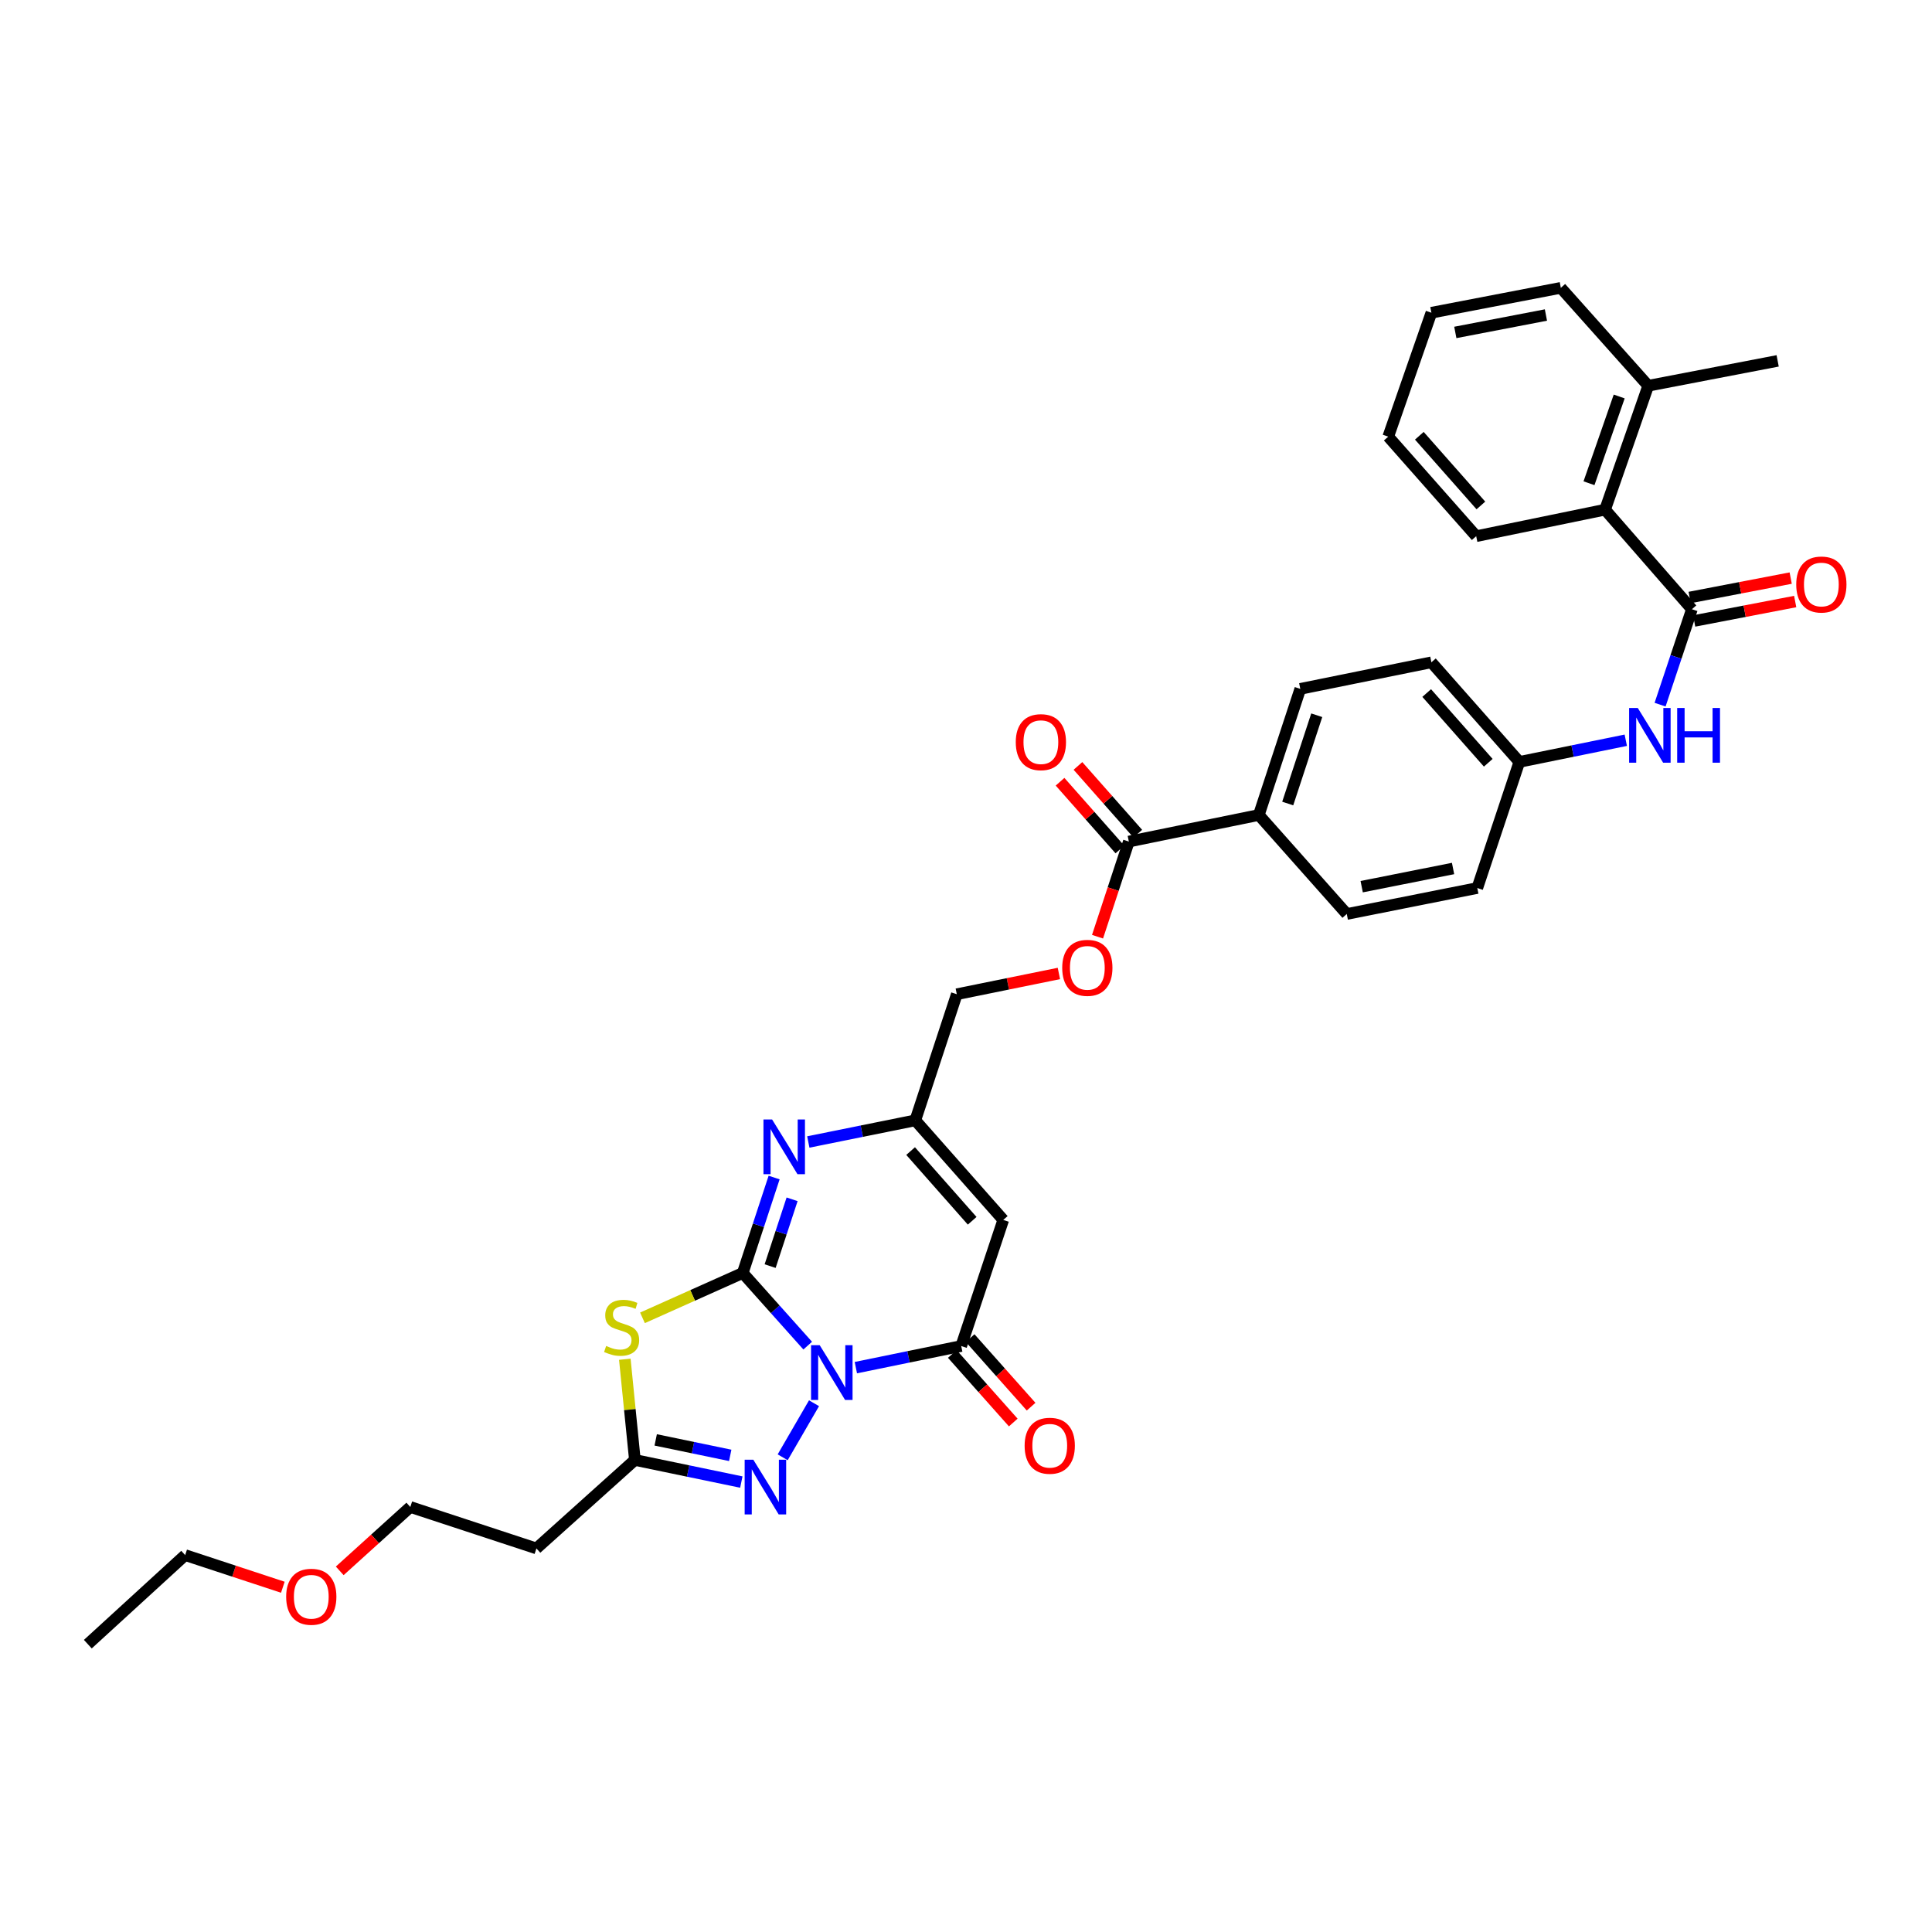 <?xml version='1.0' encoding='iso-8859-1'?>
<svg version='1.1' baseProfile='full'
              xmlns='http://www.w3.org/2000/svg'
                      xmlns:rdkit='http://www.rdkit.org/xml'
                      xmlns:xlink='http://www.w3.org/1999/xlink'
                  xml:space='preserve'
width='1000px' height='1000px' viewBox='0 0 1000 1000'>
<!-- END OF HEADER -->
<rect style='opacity:1.0;fill:#FFFFFF;stroke:none' width='1000' height='1000' x='0' y='0'> </rect>
<path class='bond-0' d='M 418.069,696.495 L 401.257,677.691' style='fill:none;fill-rule:evenodd;stroke:#0000FF;stroke-width:6px;stroke-linecap:butt;stroke-linejoin:miter;stroke-opacity:1' />
<path class='bond-0' d='M 401.257,677.691 L 384.444,658.887' style='fill:none;fill-rule:evenodd;stroke:#000000;stroke-width:6px;stroke-linecap:butt;stroke-linejoin:miter;stroke-opacity:1' />
<path class='bond-2' d='M 442.988,707.887 L 470.256,702.295' style='fill:none;fill-rule:evenodd;stroke:#0000FF;stroke-width:6px;stroke-linecap:butt;stroke-linejoin:miter;stroke-opacity:1' />
<path class='bond-2' d='M 470.256,702.295 L 497.525,696.702' style='fill:none;fill-rule:evenodd;stroke:#000000;stroke-width:6px;stroke-linecap:butt;stroke-linejoin:miter;stroke-opacity:1' />
<path class='bond-3' d='M 421.335,726.313 L 405.114,754.289' style='fill:none;fill-rule:evenodd;stroke:#0000FF;stroke-width:6px;stroke-linecap:butt;stroke-linejoin:miter;stroke-opacity:1' />
<path class='bond-1' d='M 384.444,658.887 L 358.494,670.498' style='fill:none;fill-rule:evenodd;stroke:#000000;stroke-width:6px;stroke-linecap:butt;stroke-linejoin:miter;stroke-opacity:1' />
<path class='bond-1' d='M 358.494,670.498 L 332.545,682.109' style='fill:none;fill-rule:evenodd;stroke:#CCCC00;stroke-width:6px;stroke-linecap:butt;stroke-linejoin:miter;stroke-opacity:1' />
<path class='bond-4' d='M 384.444,658.887 L 392.564,634.188' style='fill:none;fill-rule:evenodd;stroke:#000000;stroke-width:6px;stroke-linecap:butt;stroke-linejoin:miter;stroke-opacity:1' />
<path class='bond-4' d='M 392.564,634.188 L 400.685,609.488' style='fill:none;fill-rule:evenodd;stroke:#0000FF;stroke-width:6px;stroke-linecap:butt;stroke-linejoin:miter;stroke-opacity:1' />
<path class='bond-4' d='M 398.619,655.337 L 404.304,638.048' style='fill:none;fill-rule:evenodd;stroke:#000000;stroke-width:6px;stroke-linecap:butt;stroke-linejoin:miter;stroke-opacity:1' />
<path class='bond-4' d='M 404.304,638.048 L 409.988,620.758' style='fill:none;fill-rule:evenodd;stroke:#0000FF;stroke-width:6px;stroke-linecap:butt;stroke-linejoin:miter;stroke-opacity:1' />
<path class='bond-34' d='M 323.407,703.546 L 326.01,729.608' style='fill:none;fill-rule:evenodd;stroke:#CCCC00;stroke-width:6px;stroke-linecap:butt;stroke-linejoin:miter;stroke-opacity:1' />
<path class='bond-34' d='M 326.01,729.608 L 328.614,755.67' style='fill:none;fill-rule:evenodd;stroke:#000000;stroke-width:6px;stroke-linecap:butt;stroke-linejoin:miter;stroke-opacity:1' />
<path class='bond-5' d='M 497.525,696.702 L 519.288,631.426' style='fill:none;fill-rule:evenodd;stroke:#000000;stroke-width:6px;stroke-linecap:butt;stroke-linejoin:miter;stroke-opacity:1' />
<path class='bond-13' d='M 492.907,700.808 L 508.684,718.552' style='fill:none;fill-rule:evenodd;stroke:#000000;stroke-width:6px;stroke-linecap:butt;stroke-linejoin:miter;stroke-opacity:1' />
<path class='bond-13' d='M 508.684,718.552 L 524.462,736.296' style='fill:none;fill-rule:evenodd;stroke:#FF0000;stroke-width:6px;stroke-linecap:butt;stroke-linejoin:miter;stroke-opacity:1' />
<path class='bond-13' d='M 502.142,692.597 L 517.919,710.341' style='fill:none;fill-rule:evenodd;stroke:#000000;stroke-width:6px;stroke-linecap:butt;stroke-linejoin:miter;stroke-opacity:1' />
<path class='bond-13' d='M 517.919,710.341 L 533.697,728.085' style='fill:none;fill-rule:evenodd;stroke:#FF0000;stroke-width:6px;stroke-linecap:butt;stroke-linejoin:miter;stroke-opacity:1' />
<path class='bond-6' d='M 383.712,767.114 L 356.163,761.392' style='fill:none;fill-rule:evenodd;stroke:#0000FF;stroke-width:6px;stroke-linecap:butt;stroke-linejoin:miter;stroke-opacity:1' />
<path class='bond-6' d='M 356.163,761.392 L 328.614,755.67' style='fill:none;fill-rule:evenodd;stroke:#000000;stroke-width:6px;stroke-linecap:butt;stroke-linejoin:miter;stroke-opacity:1' />
<path class='bond-6' d='M 377.96,753.298 L 358.676,749.292' style='fill:none;fill-rule:evenodd;stroke:#0000FF;stroke-width:6px;stroke-linecap:butt;stroke-linejoin:miter;stroke-opacity:1' />
<path class='bond-6' d='M 358.676,749.292 L 339.391,745.287' style='fill:none;fill-rule:evenodd;stroke:#000000;stroke-width:6px;stroke-linecap:butt;stroke-linejoin:miter;stroke-opacity:1' />
<path class='bond-35' d='M 418.376,591.088 L 446.07,585.487' style='fill:none;fill-rule:evenodd;stroke:#0000FF;stroke-width:6px;stroke-linecap:butt;stroke-linejoin:miter;stroke-opacity:1' />
<path class='bond-35' d='M 446.07,585.487 L 473.763,579.887' style='fill:none;fill-rule:evenodd;stroke:#000000;stroke-width:6px;stroke-linecap:butt;stroke-linejoin:miter;stroke-opacity:1' />
<path class='bond-8' d='M 519.288,631.426 L 473.763,579.887' style='fill:none;fill-rule:evenodd;stroke:#000000;stroke-width:6px;stroke-linecap:butt;stroke-linejoin:miter;stroke-opacity:1' />
<path class='bond-8' d='M 503.197,631.876 L 471.33,595.799' style='fill:none;fill-rule:evenodd;stroke:#000000;stroke-width:6px;stroke-linecap:butt;stroke-linejoin:miter;stroke-opacity:1' />
<path class='bond-16' d='M 328.614,755.67 L 277.651,801.469' style='fill:none;fill-rule:evenodd;stroke:#000000;stroke-width:6px;stroke-linecap:butt;stroke-linejoin:miter;stroke-opacity:1' />
<path class='bond-7' d='M 875.729,315.333 L 867.495,340.031' style='fill:none;fill-rule:evenodd;stroke:#000000;stroke-width:6px;stroke-linecap:butt;stroke-linejoin:miter;stroke-opacity:1' />
<path class='bond-7' d='M 867.495,340.031 L 859.26,364.729' style='fill:none;fill-rule:evenodd;stroke:#0000FF;stroke-width:6px;stroke-linecap:butt;stroke-linejoin:miter;stroke-opacity:1' />
<path class='bond-11' d='M 875.729,315.333 L 830.781,263.808' style='fill:none;fill-rule:evenodd;stroke:#000000;stroke-width:6px;stroke-linecap:butt;stroke-linejoin:miter;stroke-opacity:1' />
<path class='bond-15' d='M 876.895,321.401 L 903.042,316.377' style='fill:none;fill-rule:evenodd;stroke:#000000;stroke-width:6px;stroke-linecap:butt;stroke-linejoin:miter;stroke-opacity:1' />
<path class='bond-15' d='M 903.042,316.377 L 929.189,311.353' style='fill:none;fill-rule:evenodd;stroke:#FF0000;stroke-width:6px;stroke-linecap:butt;stroke-linejoin:miter;stroke-opacity:1' />
<path class='bond-15' d='M 874.563,309.265 L 900.711,304.241' style='fill:none;fill-rule:evenodd;stroke:#000000;stroke-width:6px;stroke-linecap:butt;stroke-linejoin:miter;stroke-opacity:1' />
<path class='bond-15' d='M 900.711,304.241 L 926.858,299.218' style='fill:none;fill-rule:evenodd;stroke:#FF0000;stroke-width:6px;stroke-linecap:butt;stroke-linejoin:miter;stroke-opacity:1' />
<path class='bond-19' d='M 473.763,579.887 L 495.238,514.61' style='fill:none;fill-rule:evenodd;stroke:#000000;stroke-width:6px;stroke-linecap:butt;stroke-linejoin:miter;stroke-opacity:1' />
<path class='bond-9' d='M 584.283,435.595 L 576.181,460.214' style='fill:none;fill-rule:evenodd;stroke:#000000;stroke-width:6px;stroke-linecap:butt;stroke-linejoin:miter;stroke-opacity:1' />
<path class='bond-9' d='M 576.181,460.214 L 568.079,484.834' style='fill:none;fill-rule:evenodd;stroke:#FF0000;stroke-width:6px;stroke-linecap:butt;stroke-linejoin:miter;stroke-opacity:1' />
<path class='bond-12' d='M 584.283,435.595 L 651.565,421.837' style='fill:none;fill-rule:evenodd;stroke:#000000;stroke-width:6px;stroke-linecap:butt;stroke-linejoin:miter;stroke-opacity:1' />
<path class='bond-17' d='M 588.914,431.505 L 573.43,413.975' style='fill:none;fill-rule:evenodd;stroke:#000000;stroke-width:6px;stroke-linecap:butt;stroke-linejoin:miter;stroke-opacity:1' />
<path class='bond-17' d='M 573.43,413.975 L 557.946,396.445' style='fill:none;fill-rule:evenodd;stroke:#FF0000;stroke-width:6px;stroke-linecap:butt;stroke-linejoin:miter;stroke-opacity:1' />
<path class='bond-17' d='M 579.652,439.686 L 564.168,422.156' style='fill:none;fill-rule:evenodd;stroke:#000000;stroke-width:6px;stroke-linecap:butt;stroke-linejoin:miter;stroke-opacity:1' />
<path class='bond-17' d='M 564.168,422.156 L 548.684,404.626' style='fill:none;fill-rule:evenodd;stroke:#FF0000;stroke-width:6px;stroke-linecap:butt;stroke-linejoin:miter;stroke-opacity:1' />
<path class='bond-10' d='M 841.502,383.147 L 813.956,388.754' style='fill:none;fill-rule:evenodd;stroke:#0000FF;stroke-width:6px;stroke-linecap:butt;stroke-linejoin:miter;stroke-opacity:1' />
<path class='bond-10' d='M 813.956,388.754 L 786.41,394.361' style='fill:none;fill-rule:evenodd;stroke:#000000;stroke-width:6px;stroke-linecap:butt;stroke-linejoin:miter;stroke-opacity:1' />
<path class='bond-18' d='M 830.781,263.808 L 853.114,199.663' style='fill:none;fill-rule:evenodd;stroke:#000000;stroke-width:6px;stroke-linecap:butt;stroke-linejoin:miter;stroke-opacity:1' />
<path class='bond-18' d='M 822.46,250.122 L 838.094,205.222' style='fill:none;fill-rule:evenodd;stroke:#000000;stroke-width:6px;stroke-linecap:butt;stroke-linejoin:miter;stroke-opacity:1' />
<path class='bond-26' d='M 830.781,263.808 L 764.076,277.532' style='fill:none;fill-rule:evenodd;stroke:#000000;stroke-width:6px;stroke-linecap:butt;stroke-linejoin:miter;stroke-opacity:1' />
<path class='bond-21' d='M 651.565,421.837 L 673.026,356.56' style='fill:none;fill-rule:evenodd;stroke:#000000;stroke-width:6px;stroke-linecap:butt;stroke-linejoin:miter;stroke-opacity:1' />
<path class='bond-21' d='M 666.524,415.905 L 681.547,370.211' style='fill:none;fill-rule:evenodd;stroke:#000000;stroke-width:6px;stroke-linecap:butt;stroke-linejoin:miter;stroke-opacity:1' />
<path class='bond-22' d='M 651.565,421.837 L 697.083,473.081' style='fill:none;fill-rule:evenodd;stroke:#000000;stroke-width:6px;stroke-linecap:butt;stroke-linejoin:miter;stroke-opacity:1' />
<path class='bond-14' d='M 548.078,503.866 L 521.658,509.238' style='fill:none;fill-rule:evenodd;stroke:#FF0000;stroke-width:6px;stroke-linecap:butt;stroke-linejoin:miter;stroke-opacity:1' />
<path class='bond-14' d='M 521.658,509.238 L 495.238,514.61' style='fill:none;fill-rule:evenodd;stroke:#000000;stroke-width:6px;stroke-linecap:butt;stroke-linejoin:miter;stroke-opacity:1' />
<path class='bond-25' d='M 277.651,801.469 L 212.375,780.008' style='fill:none;fill-rule:evenodd;stroke:#000000;stroke-width:6px;stroke-linecap:butt;stroke-linejoin:miter;stroke-opacity:1' />
<path class='bond-28' d='M 853.114,199.663 L 920.114,186.784' style='fill:none;fill-rule:evenodd;stroke:#000000;stroke-width:6px;stroke-linecap:butt;stroke-linejoin:miter;stroke-opacity:1' />
<path class='bond-29' d='M 853.114,199.663 L 807.885,148.983' style='fill:none;fill-rule:evenodd;stroke:#000000;stroke-width:6px;stroke-linecap:butt;stroke-linejoin:miter;stroke-opacity:1' />
<path class='bond-20' d='M 786.41,394.361 L 764.646,459.638' style='fill:none;fill-rule:evenodd;stroke:#000000;stroke-width:6px;stroke-linecap:butt;stroke-linejoin:miter;stroke-opacity:1' />
<path class='bond-36' d='M 786.41,394.361 L 740.885,342.808' style='fill:none;fill-rule:evenodd;stroke:#000000;stroke-width:6px;stroke-linecap:butt;stroke-linejoin:miter;stroke-opacity:1' />
<path class='bond-36' d='M 770.318,394.808 L 738.45,358.721' style='fill:none;fill-rule:evenodd;stroke:#000000;stroke-width:6px;stroke-linecap:butt;stroke-linejoin:miter;stroke-opacity:1' />
<path class='bond-24' d='M 673.026,356.56 L 740.885,342.808' style='fill:none;fill-rule:evenodd;stroke:#000000;stroke-width:6px;stroke-linecap:butt;stroke-linejoin:miter;stroke-opacity:1' />
<path class='bond-23' d='M 697.083,473.081 L 764.646,459.638' style='fill:none;fill-rule:evenodd;stroke:#000000;stroke-width:6px;stroke-linecap:butt;stroke-linejoin:miter;stroke-opacity:1' />
<path class='bond-23' d='M 704.806,458.944 L 752.1,449.534' style='fill:none;fill-rule:evenodd;stroke:#000000;stroke-width:6px;stroke-linecap:butt;stroke-linejoin:miter;stroke-opacity:1' />
<path class='bond-27' d='M 212.375,780.008 L 194.11,796.538' style='fill:none;fill-rule:evenodd;stroke:#000000;stroke-width:6px;stroke-linecap:butt;stroke-linejoin:miter;stroke-opacity:1' />
<path class='bond-27' d='M 194.11,796.538 L 175.845,813.068' style='fill:none;fill-rule:evenodd;stroke:#FF0000;stroke-width:6px;stroke-linecap:butt;stroke-linejoin:miter;stroke-opacity:1' />
<path class='bond-32' d='M 764.076,277.532 L 718.551,226.006' style='fill:none;fill-rule:evenodd;stroke:#000000;stroke-width:6px;stroke-linecap:butt;stroke-linejoin:miter;stroke-opacity:1' />
<path class='bond-32' d='M 766.508,261.62 L 734.641,225.553' style='fill:none;fill-rule:evenodd;stroke:#000000;stroke-width:6px;stroke-linecap:butt;stroke-linejoin:miter;stroke-opacity:1' />
<path class='bond-30' d='M 146.399,821.554 L 121.12,813.235' style='fill:none;fill-rule:evenodd;stroke:#FF0000;stroke-width:6px;stroke-linecap:butt;stroke-linejoin:miter;stroke-opacity:1' />
<path class='bond-30' d='M 121.12,813.235 L 95.84,804.916' style='fill:none;fill-rule:evenodd;stroke:#000000;stroke-width:6px;stroke-linecap:butt;stroke-linejoin:miter;stroke-opacity:1' />
<path class='bond-37' d='M 807.885,148.983 L 740.885,161.869' style='fill:none;fill-rule:evenodd;stroke:#000000;stroke-width:6px;stroke-linecap:butt;stroke-linejoin:miter;stroke-opacity:1' />
<path class='bond-37' d='M 800.169,163.051 L 753.269,172.072' style='fill:none;fill-rule:evenodd;stroke:#000000;stroke-width:6px;stroke-linecap:butt;stroke-linejoin:miter;stroke-opacity:1' />
<path class='bond-31' d='M 95.84,804.916 L 45.455,851.017' style='fill:none;fill-rule:evenodd;stroke:#000000;stroke-width:6px;stroke-linecap:butt;stroke-linejoin:miter;stroke-opacity:1' />
<path class='bond-33' d='M 718.551,226.006 L 740.885,161.869' style='fill:none;fill-rule:evenodd;stroke:#000000;stroke-width:6px;stroke-linecap:butt;stroke-linejoin:miter;stroke-opacity:1' />
<path  class='atom-0' d='M 424.278 696.28
L 433.558 711.28
Q 434.478 712.76, 435.958 715.44
Q 437.438 718.12, 437.518 718.28
L 437.518 696.28
L 441.278 696.28
L 441.278 724.6
L 437.398 724.6
L 427.438 708.2
Q 426.278 706.28, 425.038 704.08
Q 423.838 701.88, 423.478 701.2
L 423.478 724.6
L 419.798 724.6
L 419.798 696.28
L 424.278 696.28
' fill='#0000FF'/>
<path  class='atom-2' d='M 313.748 696.66
Q 314.068 696.78, 315.388 697.34
Q 316.708 697.9, 318.148 698.26
Q 319.628 698.58, 321.068 698.58
Q 323.748 698.58, 325.308 697.3
Q 326.868 695.98, 326.868 693.7
Q 326.868 692.14, 326.068 691.18
Q 325.308 690.22, 324.108 689.7
Q 322.908 689.18, 320.908 688.58
Q 318.388 687.82, 316.868 687.1
Q 315.388 686.38, 314.308 684.86
Q 313.268 683.34, 313.268 680.78
Q 313.268 677.22, 315.668 675.02
Q 318.108 672.82, 322.908 672.82
Q 326.188 672.82, 329.908 674.38
L 328.988 677.46
Q 325.588 676.06, 323.028 676.06
Q 320.268 676.06, 318.748 677.22
Q 317.228 678.34, 317.268 680.3
Q 317.268 681.82, 318.028 682.74
Q 318.828 683.66, 319.948 684.18
Q 321.108 684.7, 323.028 685.3
Q 325.588 686.1, 327.108 686.9
Q 328.628 687.7, 329.708 689.34
Q 330.828 690.94, 330.828 693.7
Q 330.828 697.62, 328.188 699.74
Q 325.588 701.82, 321.228 701.82
Q 318.708 701.82, 316.788 701.26
Q 314.908 700.74, 312.668 699.82
L 313.748 696.66
' fill='#CCCC00'/>
<path  class='atom-4' d='M 389.917 755.543
L 399.197 770.543
Q 400.117 772.023, 401.597 774.703
Q 403.077 777.383, 403.157 777.543
L 403.157 755.543
L 406.917 755.543
L 406.917 783.863
L 403.037 783.863
L 393.077 767.463
Q 391.917 765.543, 390.677 763.343
Q 389.477 761.143, 389.117 760.463
L 389.117 783.863
L 385.437 783.863
L 385.437 755.543
L 389.917 755.543
' fill='#0000FF'/>
<path  class='atom-5' d='M 399.645 579.451
L 408.925 594.451
Q 409.845 595.931, 411.325 598.611
Q 412.805 601.291, 412.885 601.451
L 412.885 579.451
L 416.645 579.451
L 416.645 607.771
L 412.765 607.771
L 402.805 591.371
Q 401.645 589.451, 400.405 587.251
Q 399.205 585.051, 398.845 584.371
L 398.845 607.771
L 395.165 607.771
L 395.165 579.451
L 399.645 579.451
' fill='#0000FF'/>
<path  class='atom-11' d='M 847.706 366.45
L 856.986 381.45
Q 857.906 382.93, 859.386 385.61
Q 860.866 388.29, 860.946 388.45
L 860.946 366.45
L 864.706 366.45
L 864.706 394.77
L 860.826 394.77
L 850.866 378.37
Q 849.706 376.45, 848.466 374.25
Q 847.266 372.05, 846.906 371.37
L 846.906 394.77
L 843.226 394.77
L 843.226 366.45
L 847.706 366.45
' fill='#0000FF'/>
<path  class='atom-11' d='M 868.106 366.45
L 871.946 366.45
L 871.946 378.49
L 886.426 378.49
L 886.426 366.45
L 890.266 366.45
L 890.266 394.77
L 886.426 394.77
L 886.426 381.69
L 871.946 381.69
L 871.946 394.77
L 868.106 394.77
L 868.106 366.45
' fill='#0000FF'/>
<path  class='atom-14' d='M 530.345 748.315
Q 530.345 741.515, 533.705 737.715
Q 537.065 733.915, 543.345 733.915
Q 549.625 733.915, 552.985 737.715
Q 556.345 741.515, 556.345 748.315
Q 556.345 755.195, 552.945 759.115
Q 549.545 762.995, 543.345 762.995
Q 537.105 762.995, 533.705 759.115
Q 530.345 755.235, 530.345 748.315
M 543.345 759.795
Q 547.665 759.795, 549.985 756.915
Q 552.345 753.995, 552.345 748.315
Q 552.345 742.755, 549.985 739.955
Q 547.665 737.115, 543.345 737.115
Q 539.025 737.115, 536.665 739.915
Q 534.345 742.715, 534.345 748.315
Q 534.345 754.035, 536.665 756.915
Q 539.025 759.795, 543.345 759.795
' fill='#FF0000'/>
<path  class='atom-15' d='M 549.801 500.952
Q 549.801 494.152, 553.161 490.352
Q 556.521 486.552, 562.801 486.552
Q 569.081 486.552, 572.441 490.352
Q 575.801 494.152, 575.801 500.952
Q 575.801 507.832, 572.401 511.752
Q 569.001 515.632, 562.801 515.632
Q 556.561 515.632, 553.161 511.752
Q 549.801 507.872, 549.801 500.952
M 562.801 512.432
Q 567.121 512.432, 569.441 509.552
Q 571.801 506.632, 571.801 500.952
Q 571.801 495.392, 569.441 492.592
Q 567.121 489.752, 562.801 489.752
Q 558.481 489.752, 556.121 492.552
Q 553.801 495.352, 553.801 500.952
Q 553.801 506.672, 556.121 509.552
Q 558.481 512.432, 562.801 512.432
' fill='#FF0000'/>
<path  class='atom-16' d='M 929.729 302.54
Q 929.729 295.74, 933.089 291.94
Q 936.449 288.14, 942.729 288.14
Q 949.009 288.14, 952.369 291.94
Q 955.729 295.74, 955.729 302.54
Q 955.729 309.42, 952.329 313.34
Q 948.929 317.22, 942.729 317.22
Q 936.489 317.22, 933.089 313.34
Q 929.729 309.46, 929.729 302.54
M 942.729 314.02
Q 947.049 314.02, 949.369 311.14
Q 951.729 308.22, 951.729 302.54
Q 951.729 296.98, 949.369 294.18
Q 947.049 291.34, 942.729 291.34
Q 938.409 291.34, 936.049 294.14
Q 933.729 296.94, 933.729 302.54
Q 933.729 308.26, 936.049 311.14
Q 938.409 314.02, 942.729 314.02
' fill='#FF0000'/>
<path  class='atom-18' d='M 525.759 384.136
Q 525.759 377.336, 529.119 373.536
Q 532.479 369.736, 538.759 369.736
Q 545.039 369.736, 548.399 373.536
Q 551.759 377.336, 551.759 384.136
Q 551.759 391.016, 548.359 394.936
Q 544.959 398.816, 538.759 398.816
Q 532.519 398.816, 529.119 394.936
Q 525.759 391.056, 525.759 384.136
M 538.759 395.616
Q 543.079 395.616, 545.399 392.736
Q 547.759 389.816, 547.759 384.136
Q 547.759 378.576, 545.399 375.776
Q 543.079 372.936, 538.759 372.936
Q 534.439 372.936, 532.079 375.736
Q 529.759 378.536, 529.759 384.136
Q 529.759 389.856, 532.079 392.736
Q 534.439 395.616, 538.759 395.616
' fill='#FF0000'/>
<path  class='atom-28' d='M 148.117 826.478
Q 148.117 819.678, 151.477 815.878
Q 154.837 812.078, 161.117 812.078
Q 167.397 812.078, 170.757 815.878
Q 174.117 819.678, 174.117 826.478
Q 174.117 833.358, 170.717 837.278
Q 167.317 841.158, 161.117 841.158
Q 154.877 841.158, 151.477 837.278
Q 148.117 833.398, 148.117 826.478
M 161.117 837.958
Q 165.437 837.958, 167.757 835.078
Q 170.117 832.158, 170.117 826.478
Q 170.117 820.918, 167.757 818.118
Q 165.437 815.278, 161.117 815.278
Q 156.797 815.278, 154.437 818.078
Q 152.117 820.878, 152.117 826.478
Q 152.117 832.198, 154.437 835.078
Q 156.797 837.958, 161.117 837.958
' fill='#FF0000'/>
</svg>
